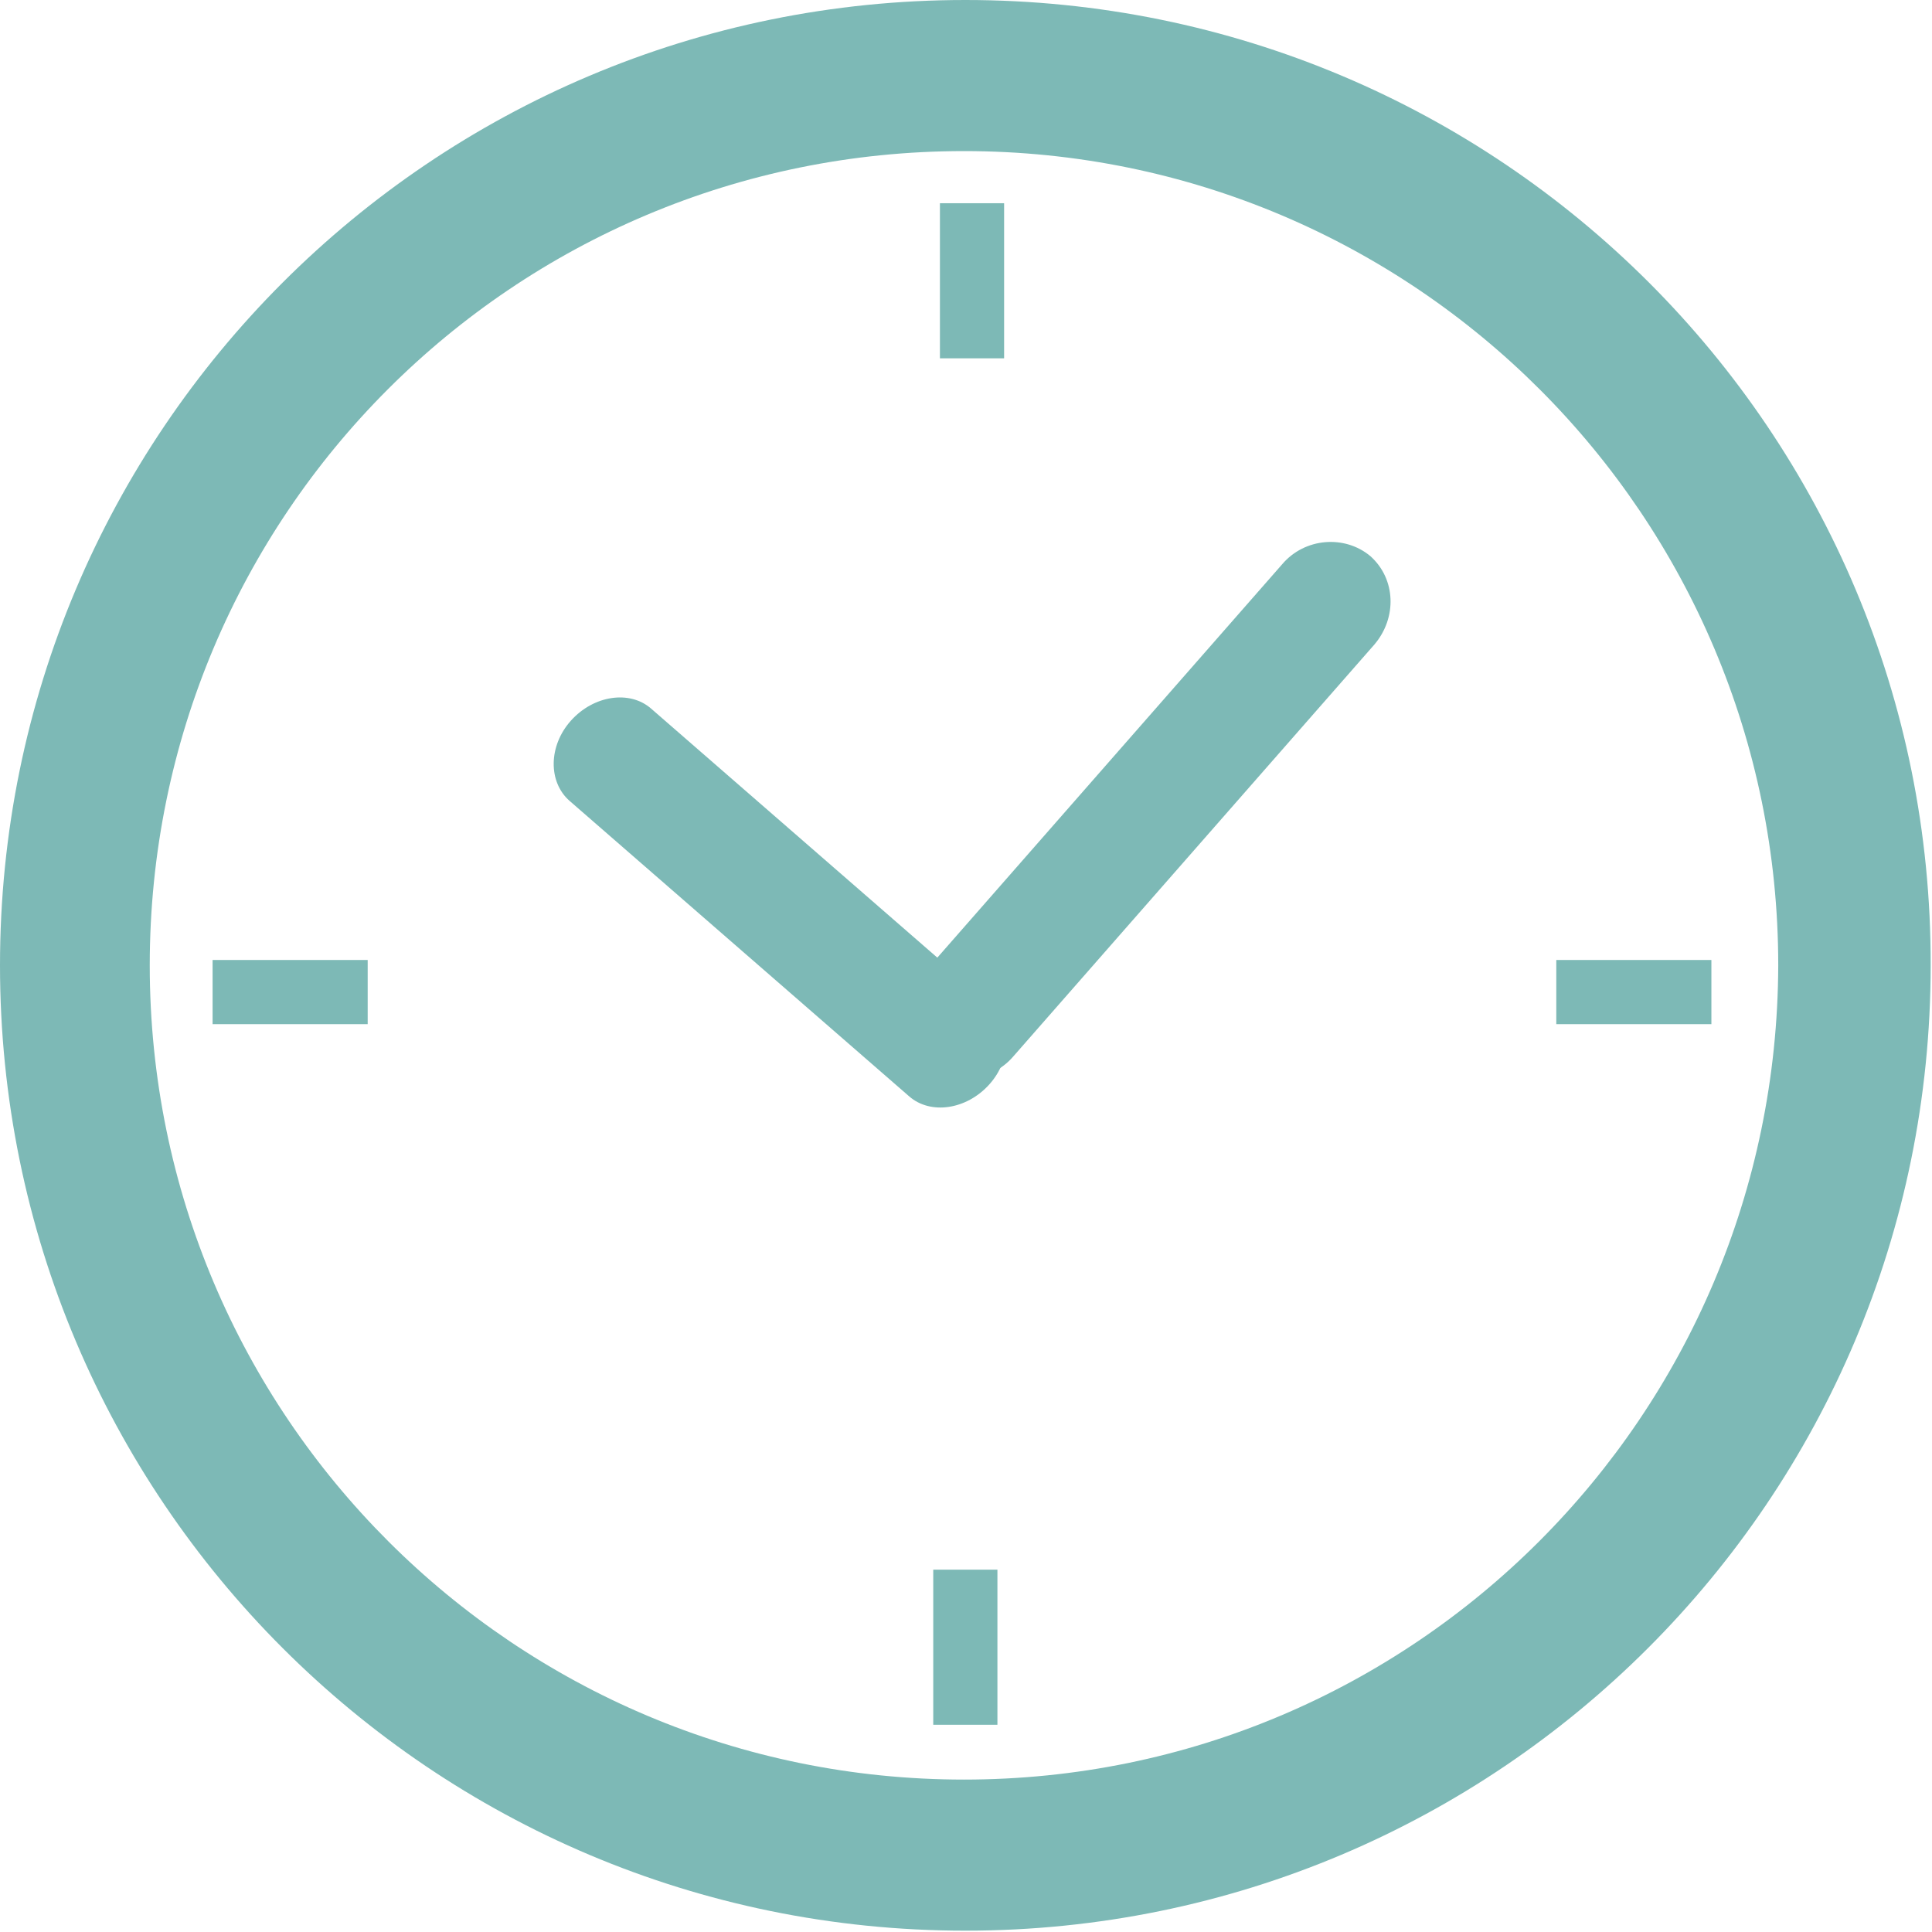 <?xml version="1.0" encoding="UTF-8"?>
<!-- Generator: Adobe Illustrator 27.8.1, SVG Export Plug-In . SVG Version: 6.00 Build 0)  -->
<svg xmlns="http://www.w3.org/2000/svg" xmlns:xlink="http://www.w3.org/1999/xlink" version="1.1" id="Ebene_1" x="0px" y="0px" viewBox="0 0 144.5 144.5" style="enable-background:new 0 0 144.5 144.5;" xml:space="preserve">
<style type="text/css">
	.st0{fill:#7DB9B6;}
</style>
<g>
	<path class="st0" d="M75.8,79c-1.7,2-4.7,2.2-6.6,0.6c-1.9-1.7-2-4.6-0.3-6.6l27-30.8c1.7-2,4.7-2.2,6.6-0.6c1.9,1.7,2,4.6,0.3,6.6   L75.8,79z"></path>
	<path class="st0" d="M48.7,53c-1.6-1.4-4.3-1-6,0.9c-1.7,1.9-1.7,4.6-0.1,6L68,82c1.6,1.4,4.3,1,6-0.9s1.7-4.6,0.1-6L48.7,53z"></path>
</g>
<rect x="15.9" y="71.8" class="st0" width="11.6" height="4.8"></rect>
<rect x="116.4" y="71.8" class="st0" width="11.6" height="4.8"></rect>
<rect x="70.3" y="15.2" class="st0" width="4.8" height="11.6"></rect>
<rect x="69.8" y="117.4" class="st0" width="4.8" height="11.6"></rect>
<g>
	<path class="st0" d="M72.1,133.1c-33.6,0-60.9-27.2-60.9-60.9s27.2-60.9,60.9-60.9S133,38.6,133,72.2   C132.9,105.9,105.7,133.1,72.1,133.1 M72.2,0C32.3,0,0,32.3,0,72.2s32.3,72.2,72.2,72.2s72.2-32.3,72.2-72.2   C144.5,32.3,112.2,0,72.2,0"></path>
</g>
</svg>
